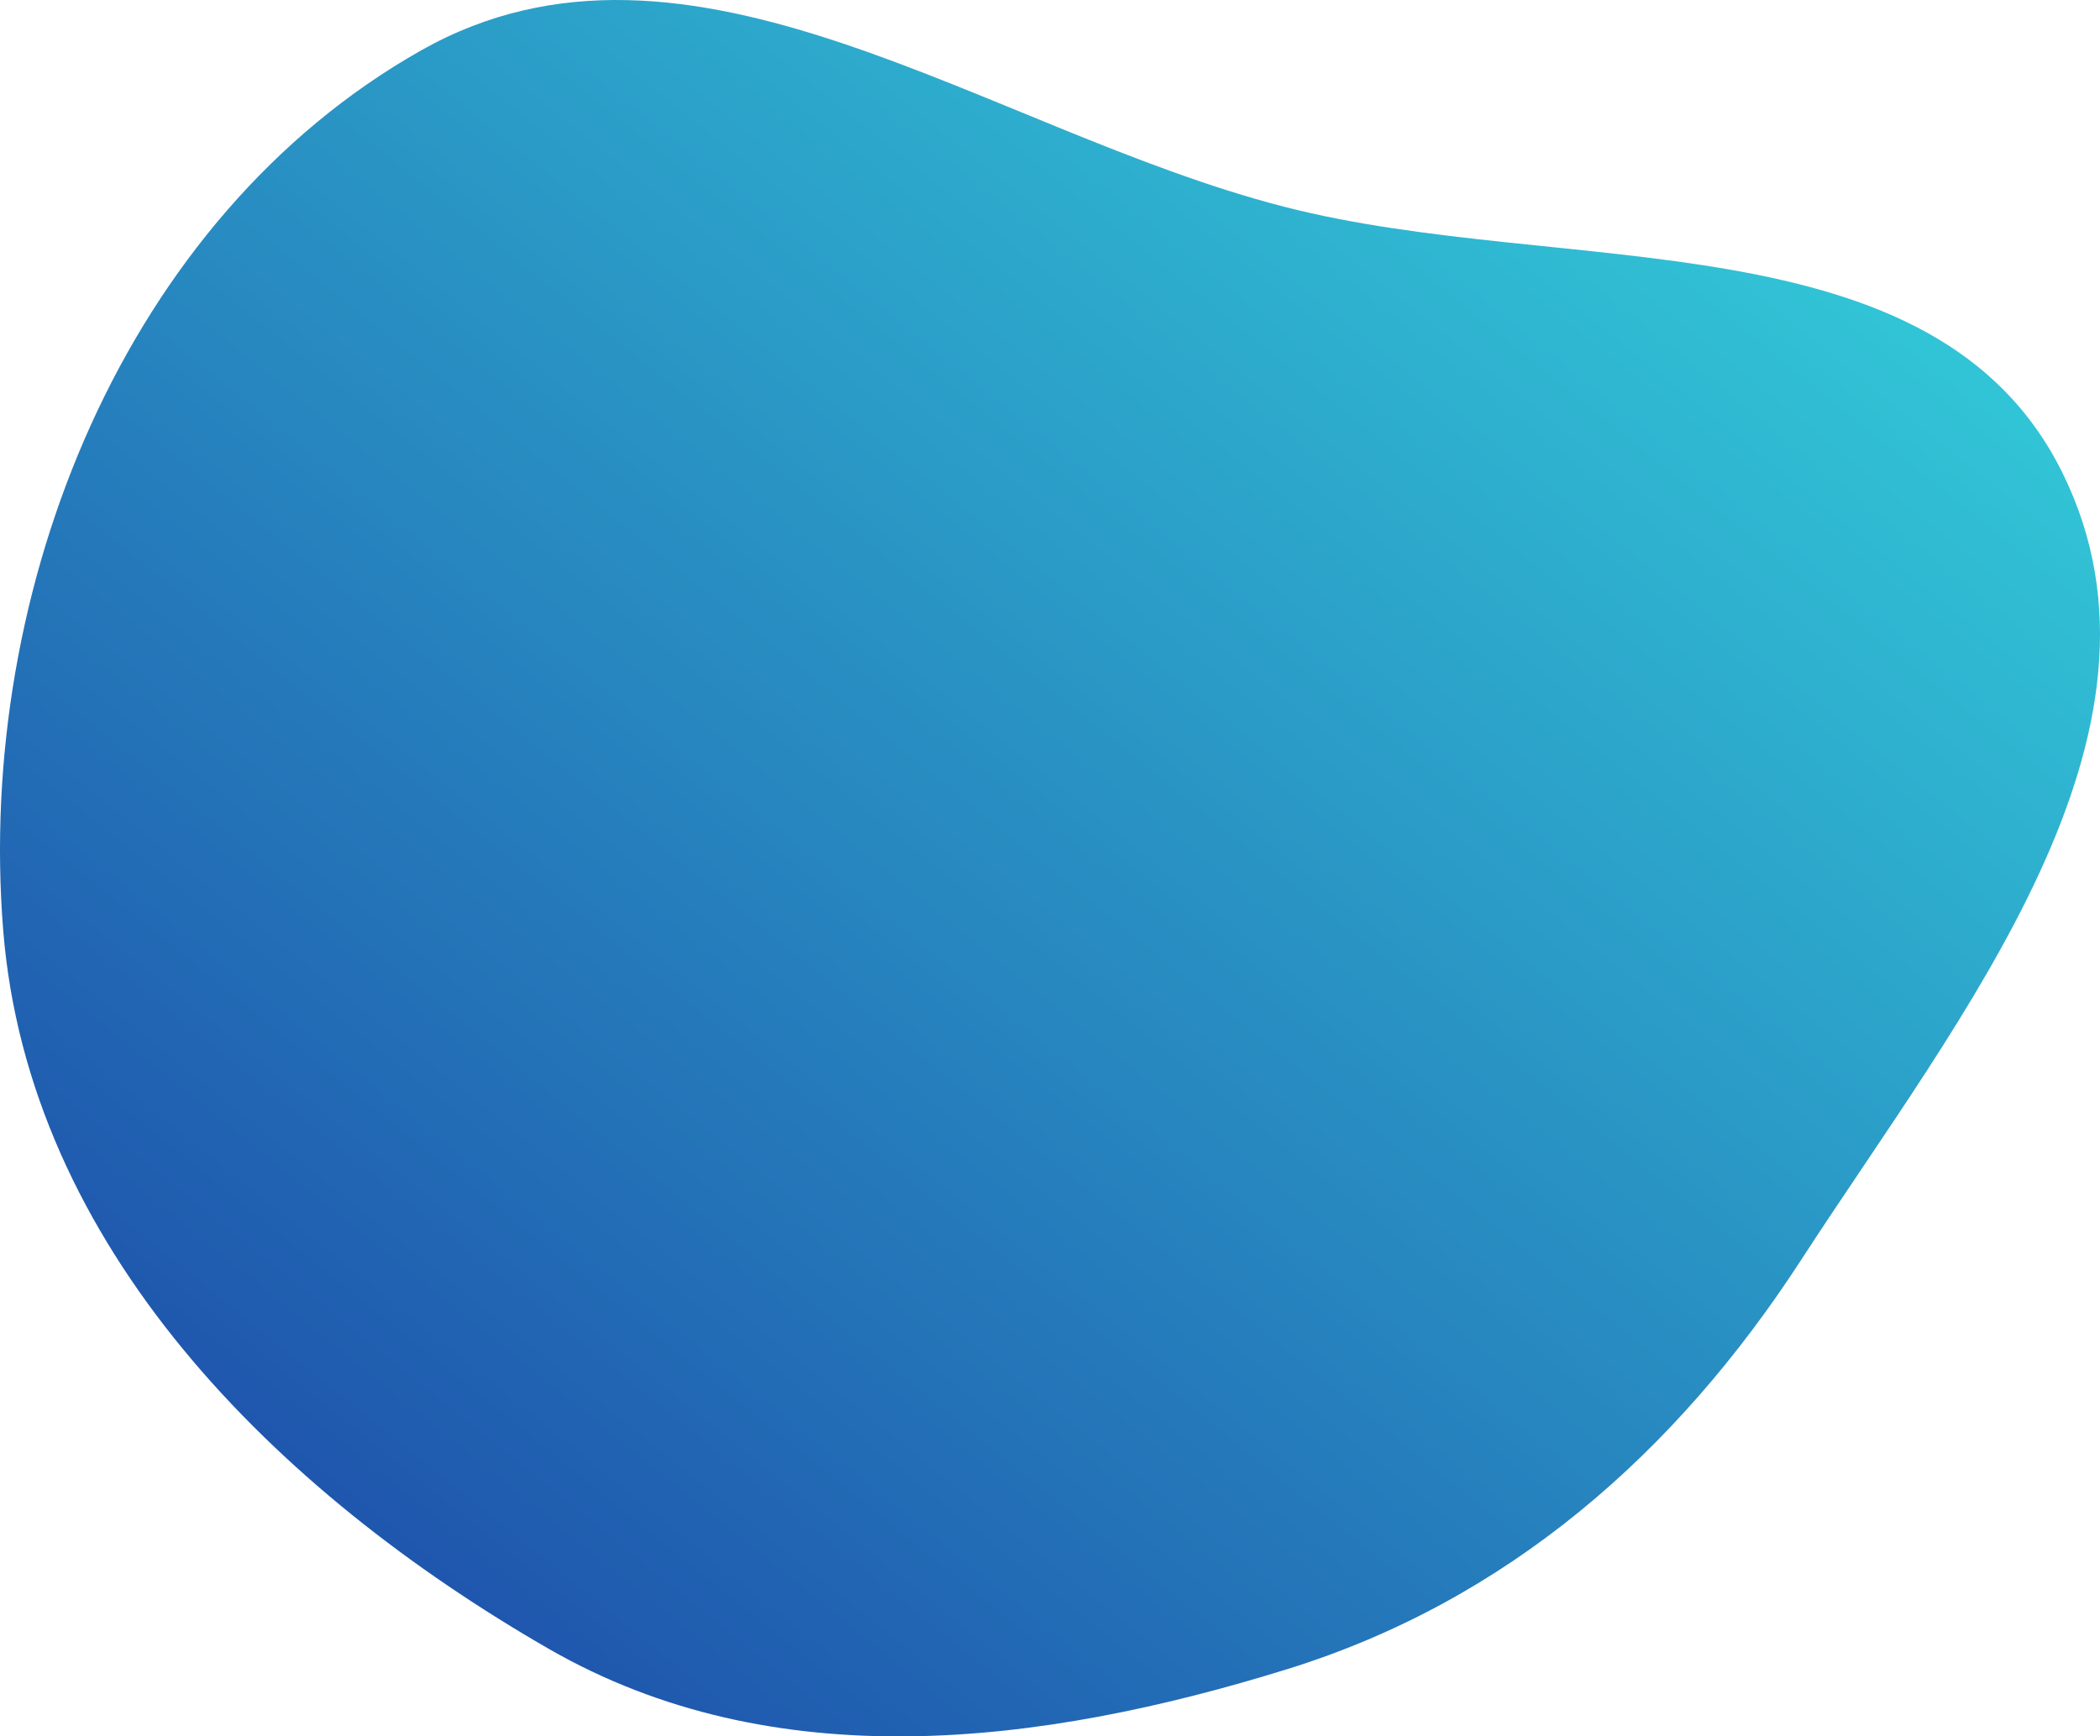 <svg width="578" height="478" viewBox="0 0 578 478" fill="none" xmlns="http://www.w3.org/2000/svg">
<path fill-rule="evenodd" clip-rule="evenodd" d="M0.872 255.991C-6.612 162.193 34.293 59.966 115.939 13.853C189.697 -27.804 271.42 35.763 353.377 56.899C430.326 76.743 532.614 58.809 567.775 130.379C603.026 202.131 539.263 279.731 495.787 346.773C461.233 400.058 414.846 440.671 354.372 459.463C286.225 480.639 212.941 489.525 151.047 453.9C75.671 410.514 7.812 342.986 0.872 255.991Z" fill="url(#paint0_linear_9273_13748)"/>
<defs>
<linearGradient id="paint0_linear_9273_13748" x1="0" y1="478" x2="460.645" y2="-94.437" gradientUnits="userSpaceOnUse">
<stop stop-color="#1B40A5"/>
<stop offset="1" stop-color="#35D9DE"/>
</linearGradient>
</defs>
</svg>
